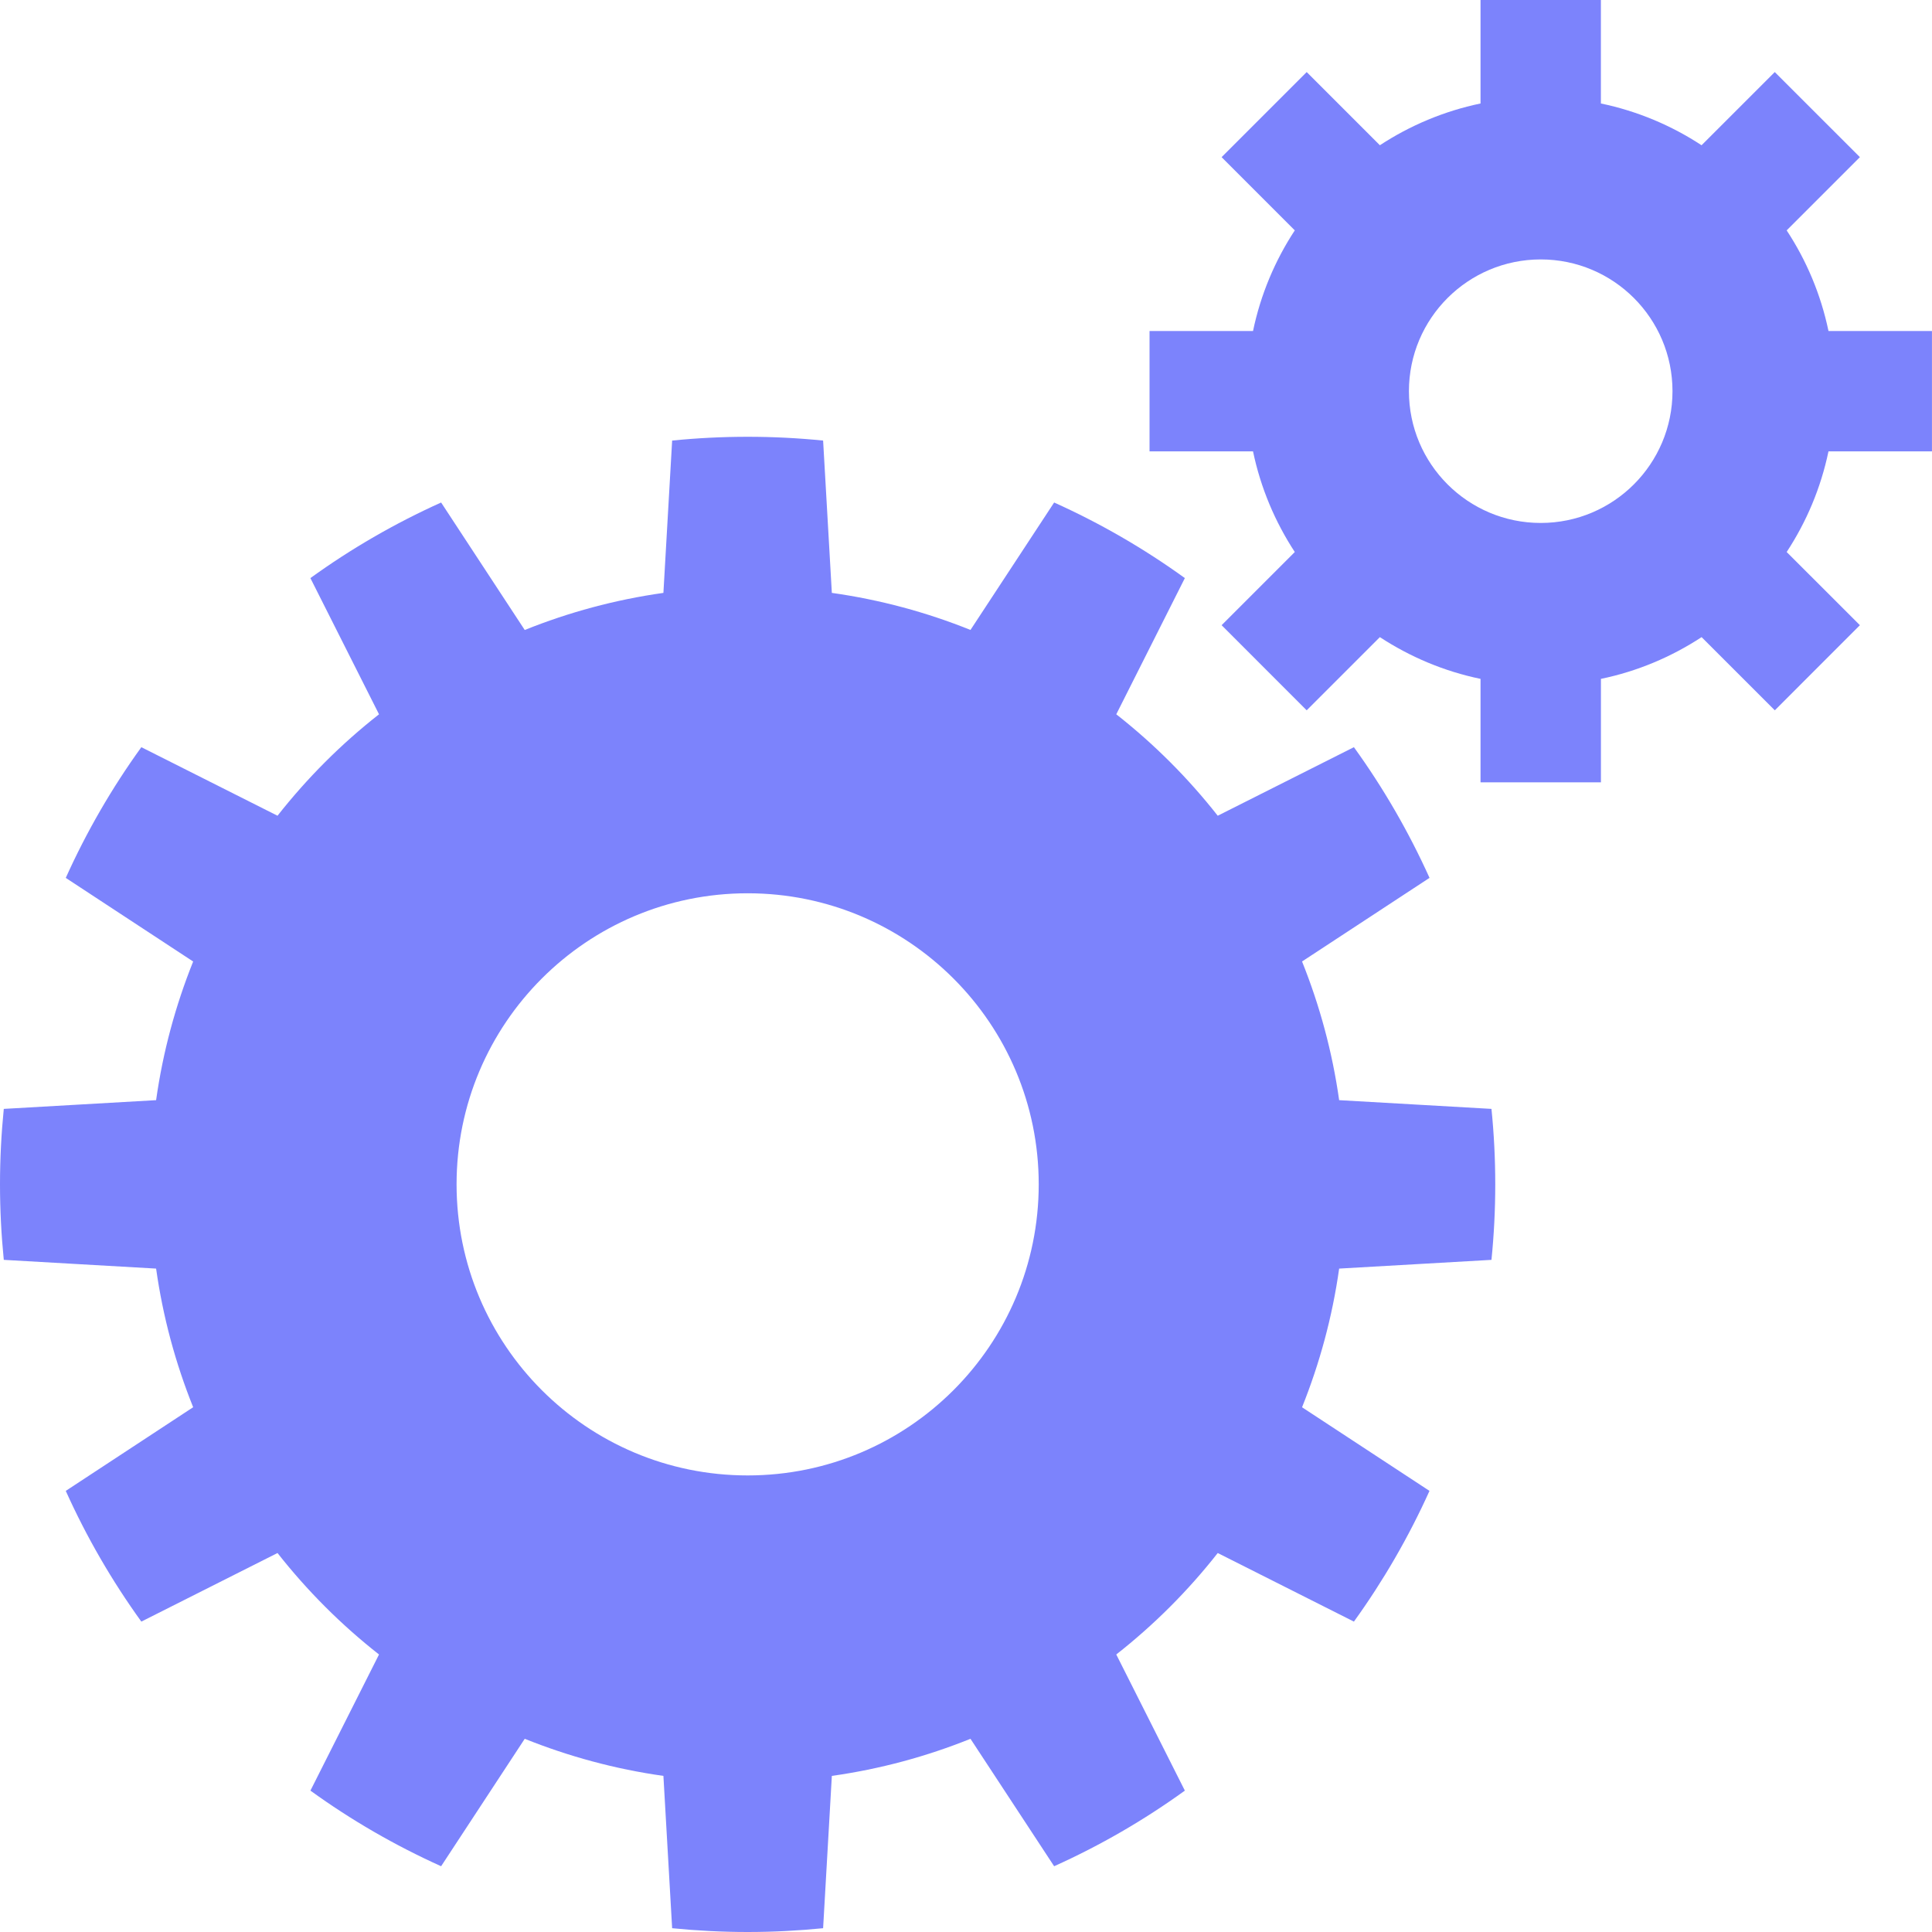 <svg width="50" height="50" viewBox="0 0 50 50" fill="none" xmlns="http://www.w3.org/2000/svg">
<path d="M29.75 8.566V11.681H32.428C32.625 12.625 32.998 13.505 33.509 14.286L31.615 16.18L33.817 18.383L35.711 16.489C36.492 17 37.372 17.374 38.316 17.569V20.247H41.432V17.569C42.377 17.374 43.257 17 44.037 16.489L45.932 18.383L48.134 16.18L46.239 14.286C46.752 13.505 47.124 12.625 47.321 11.681H49.999V8.566H47.321C47.124 7.622 46.752 6.742 46.239 5.962L48.134 4.067L45.931 1.865L44.036 3.759C43.256 3.247 42.376 2.875 41.431 2.678V0H38.316V2.678C37.372 2.875 36.492 3.247 35.711 3.759L33.817 1.865L31.615 4.067L33.509 5.962C32.997 6.742 32.625 7.622 32.428 8.567H29.75V8.566ZM39.874 6.714C41.757 6.714 43.284 8.24 43.284 10.124C43.284 12.007 41.757 13.534 39.874 13.534C37.991 13.534 36.463 12.007 36.463 10.124C36.463 8.24 37.991 6.714 39.874 6.714Z" fill="#7C83FC"/>
<path d="M0.098 28.698C0.034 29.339 0 29.991 0 30.65C0 31.309 0.034 31.962 0.098 32.605L4.04 32.831C4.216 34.081 4.543 35.282 4.999 36.419L1.702 38.584C2.241 39.781 2.897 40.913 3.658 41.967L7.182 40.192C7.95 41.169 8.83 42.05 9.809 42.818L8.034 46.341C9.086 47.103 10.219 47.758 11.416 48.298L13.58 45C14.717 45.456 15.918 45.784 17.169 45.96L17.395 49.902C18.038 49.966 18.69 50 19.349 50C20.008 50 20.66 49.966 21.302 49.902L21.528 45.96C22.778 45.784 23.98 45.457 25.116 45L27.281 48.298C28.478 47.759 29.61 47.103 30.664 46.341L28.889 42.818C29.866 42.051 30.748 41.169 31.515 40.192L35.039 41.967C35.799 40.913 36.455 39.781 36.995 38.584L33.697 36.42C34.153 35.283 34.481 34.081 34.657 32.831L38.599 32.605C38.664 31.962 38.697 31.31 38.697 30.651C38.697 29.992 38.664 29.34 38.599 28.698L34.657 28.472C34.481 27.222 34.153 26.02 33.697 24.883L36.996 22.719C36.455 21.522 35.8 20.39 35.039 19.337L31.515 21.111C30.748 20.135 29.866 19.253 28.889 18.486L30.664 14.961C29.611 14.2 28.478 13.544 27.281 13.005L25.116 16.303C23.98 15.846 22.778 15.52 21.528 15.344L21.302 11.402C20.66 11.337 20.008 11.304 19.349 11.304C18.69 11.304 18.038 11.337 17.395 11.402L17.169 15.344C15.918 15.52 14.717 15.847 13.58 16.304L11.416 13.005C10.219 13.544 9.086 14.2 8.033 14.961L9.809 18.486C8.83 19.253 7.95 20.135 7.182 21.111L3.658 19.337C2.897 20.39 2.241 21.523 1.702 22.72L4.999 24.884C4.543 26.02 4.216 27.222 4.04 28.472L0.098 28.698ZM19.349 23.118C23.509 23.118 26.882 26.49 26.882 30.65C26.882 34.811 23.51 38.184 19.349 38.184C15.187 38.184 11.816 34.811 11.816 30.65C11.816 26.49 15.188 23.118 19.349 23.118Z" fill="#7C83FC"/>
</svg>
